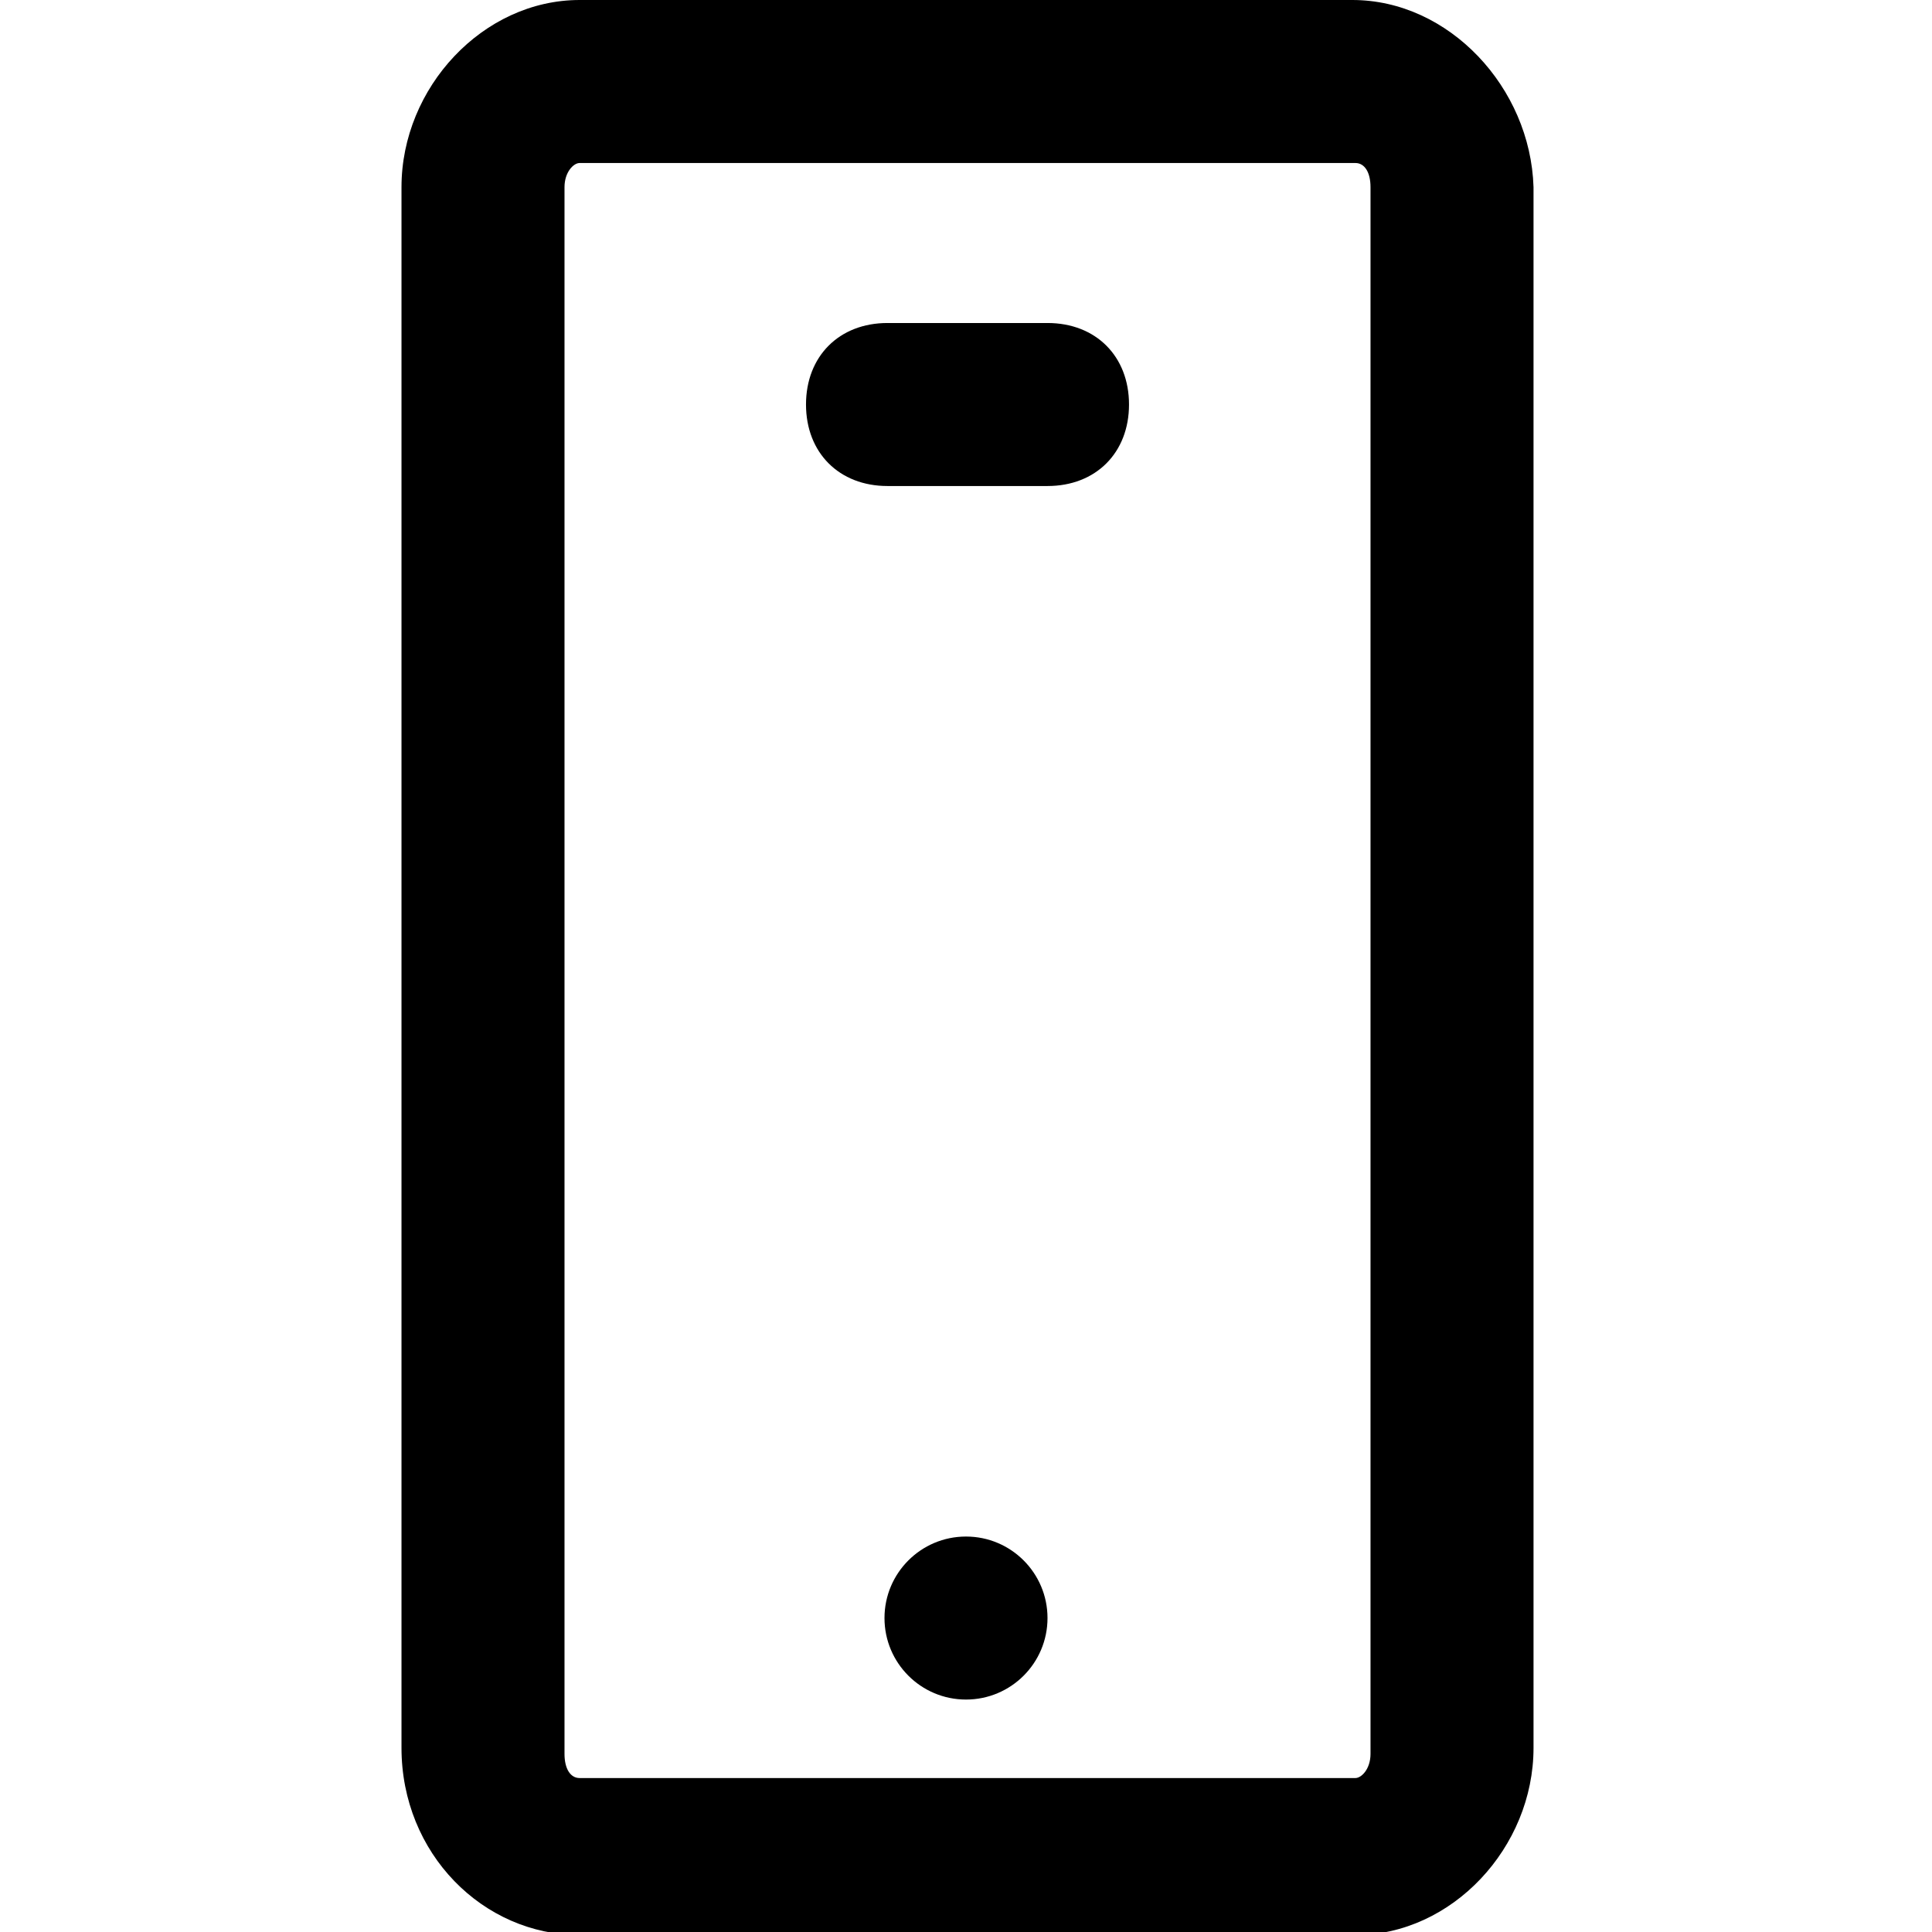 <?xml version="1.0" encoding="utf-8"?>
<!-- Generator: Adobe Illustrator 22.0.1, SVG Export Plug-In . SVG Version: 6.00 Build 0)  -->
<svg version="1.1" id="Layer_1" xmlns="http://www.w3.org/2000/svg" xmlns:xlink="http://www.w3.org/1999/xlink" x="0px" y="0px"
	 viewBox="0 0 64 64" style="enable-background:new 0 0 64 64;" xml:space="preserve">
<g>
	<path d="M44.8,0H19.2c-3.2,0-5.9,2.9-5.9,6.2v51.7c0,3.5,2.7,6.2,5.9,6.2h25.7c3.2,0,5.9-2.9,5.9-6.2V6.2C50.7,2.9,48,0,44.8,0z
		 M45.4,58.1c0,0.5-0.3,0.8-0.5,0.8H19.2c-0.3,0-0.5-0.3-0.5-0.8V6.2c0-0.5,0.3-0.8,0.5-0.8h25.7c0.3,0,0.5,0.3,0.5,0.8V58.1z"/>
	<ellipse cx="32" cy="53.6" rx="2.7" ry="2.7"/>
	<path d="M34.7,10.7h-5.3c-1.6,0-2.7,1.1-2.7,2.7s1.1,2.7,2.7,2.7h5.3c1.6,0,2.7-1.1,2.7-2.7S36.3,10.7,34.7,10.7z"/>
</g>
</svg>

